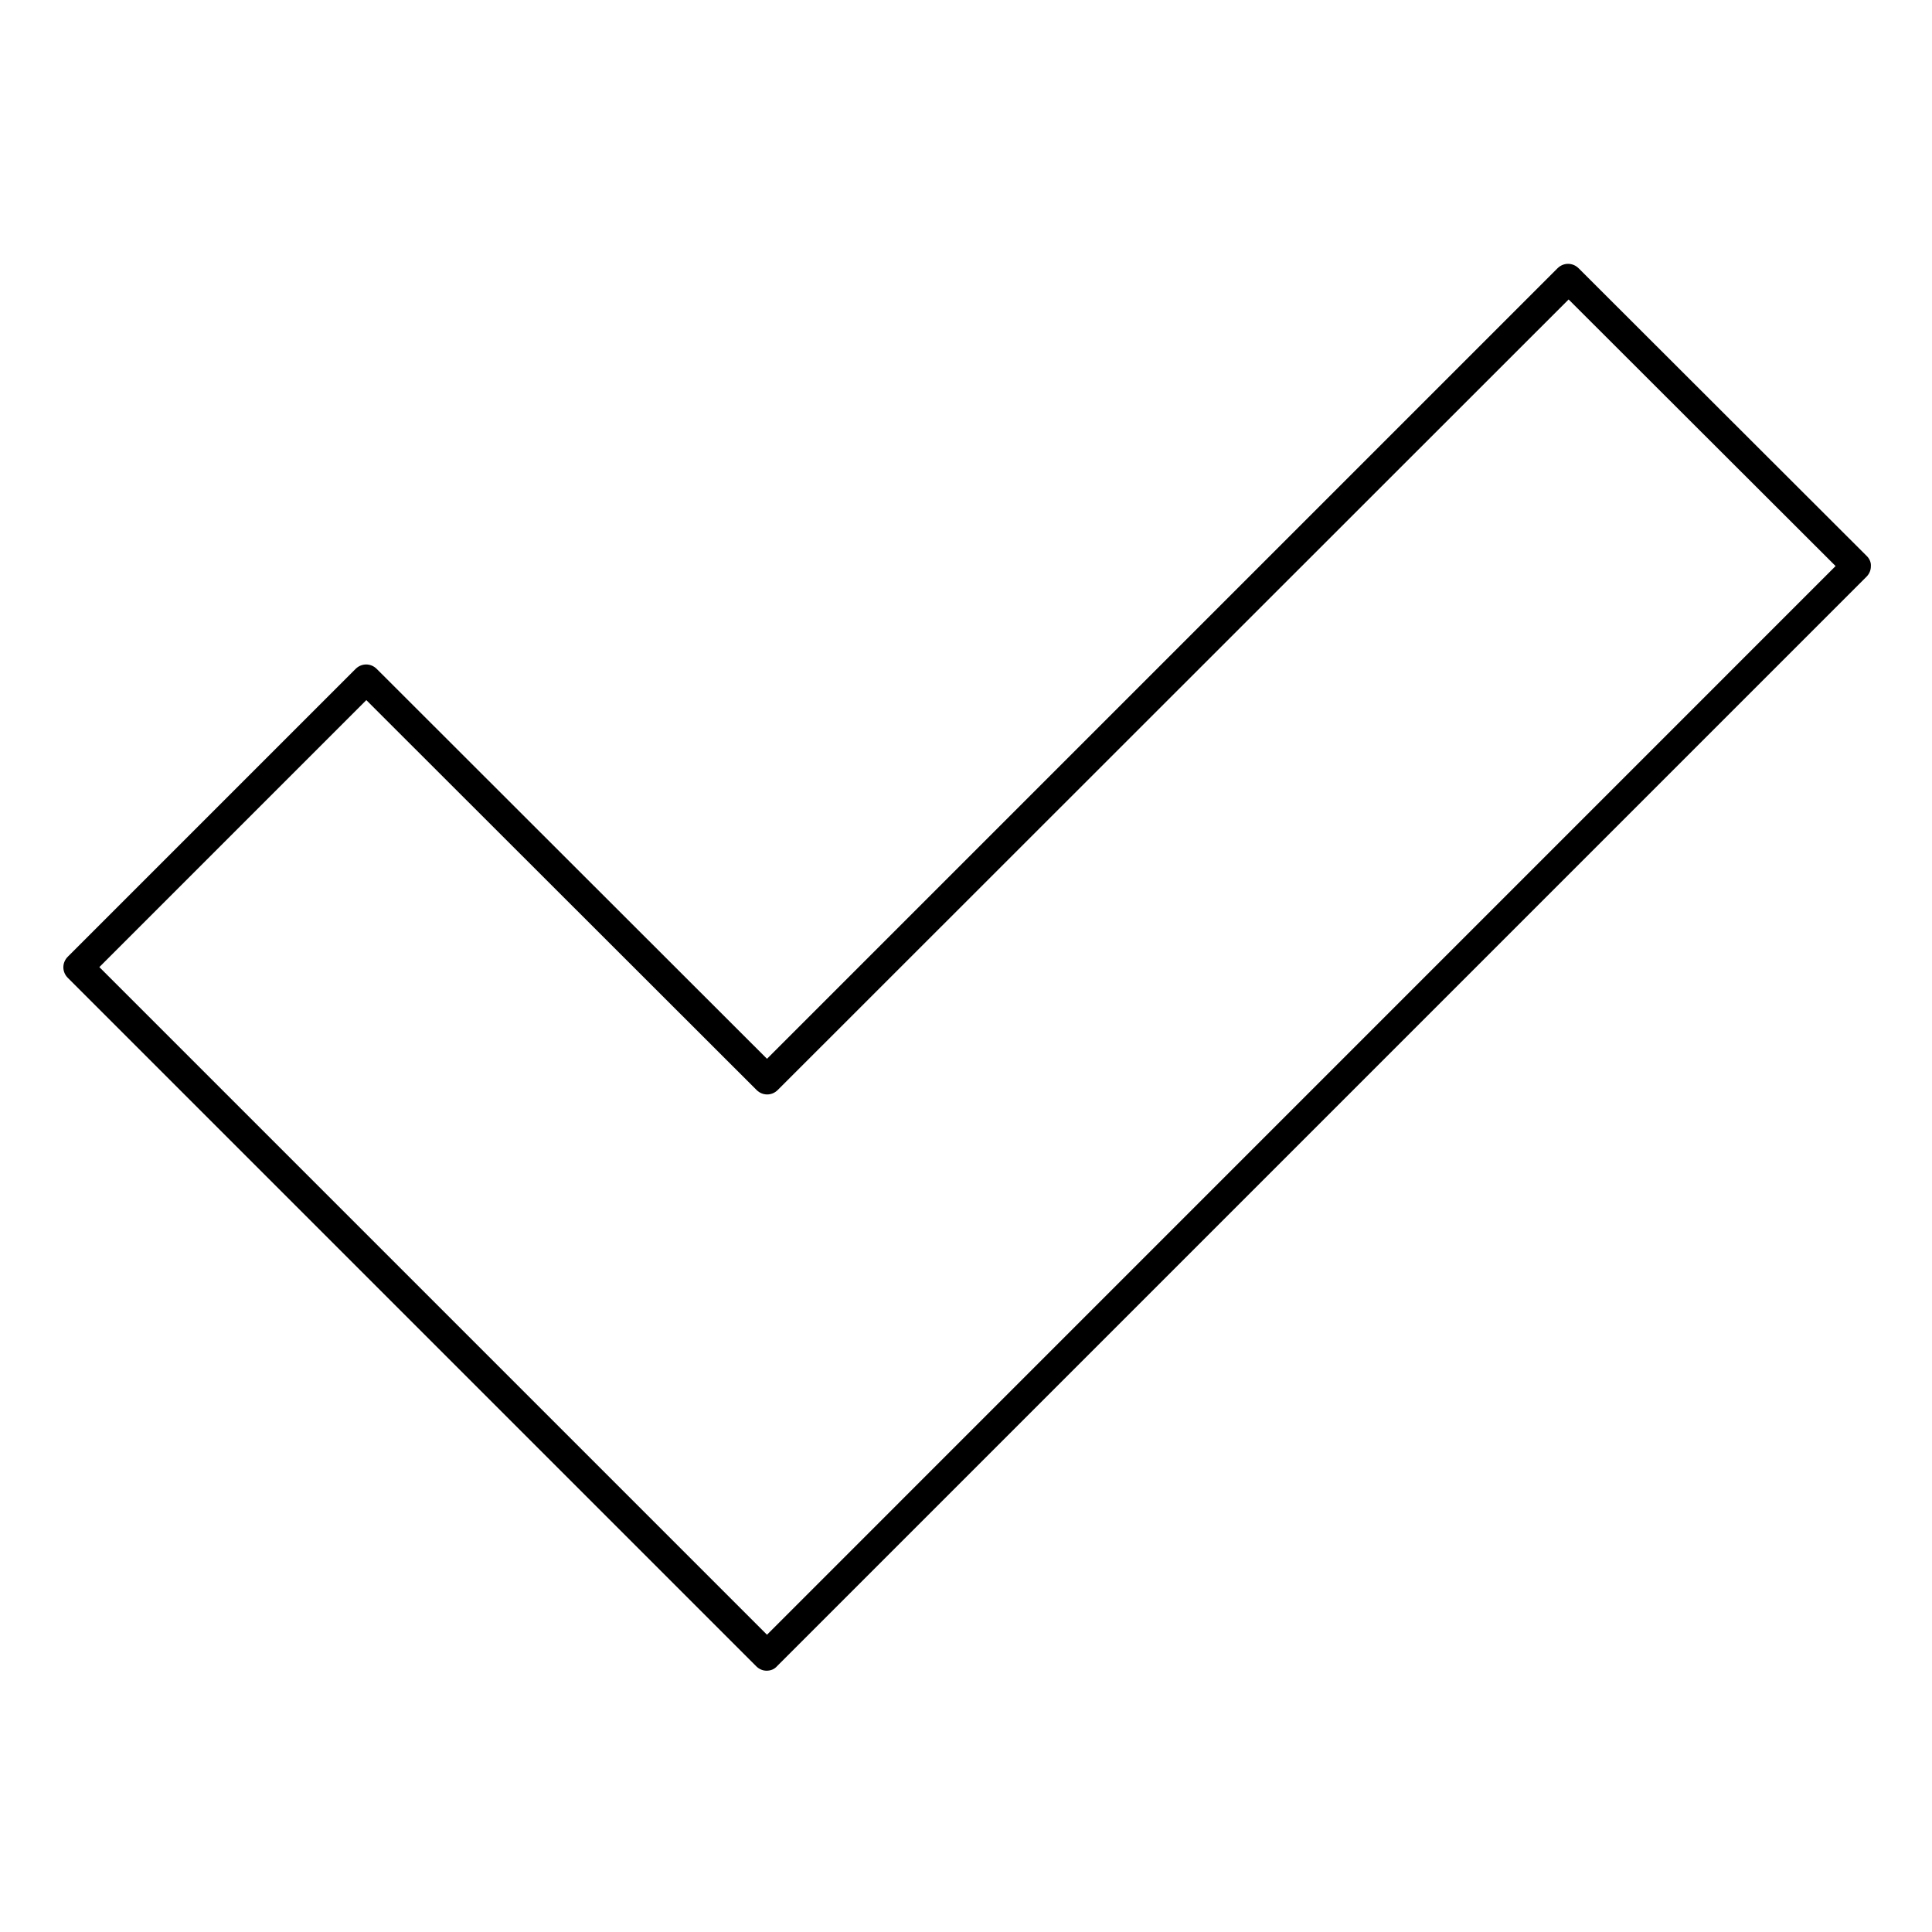 <?xml version="1.0" encoding="UTF-8"?>
<!-- Uploaded to: ICON Repo, www.svgrepo.com, Generator: ICON Repo Mixer Tools -->
<svg fill="#000000" width="800px" height="800px" version="1.1" viewBox="144 144 512 512" xmlns="http://www.w3.org/2000/svg">
 <path d="m638.72 291.36-76.359-76.258c-1.574-1.574-4.035-1.574-5.609 0l-209.49 209.49-103.42-103.32c-1.574-1.574-4.035-1.574-5.609 0l-76.262 76.262c-1.574 1.574-1.574 4.035 0 5.609l182.43 182.43c0.789 0.789 1.77 1.18 2.754 1.18 1.082 0 2.066-0.395 2.754-1.18l288.71-288.71c0.789-0.789 1.18-1.77 1.18-2.754 0.102-1.082-0.391-2.066-1.078-2.758zm-291.46 285.86-176.93-176.93 70.75-70.75 103.42 103.32c1.574 1.574 4.035 1.574 5.609 0l209.59-209.5 70.75 70.652z"/>
</svg>